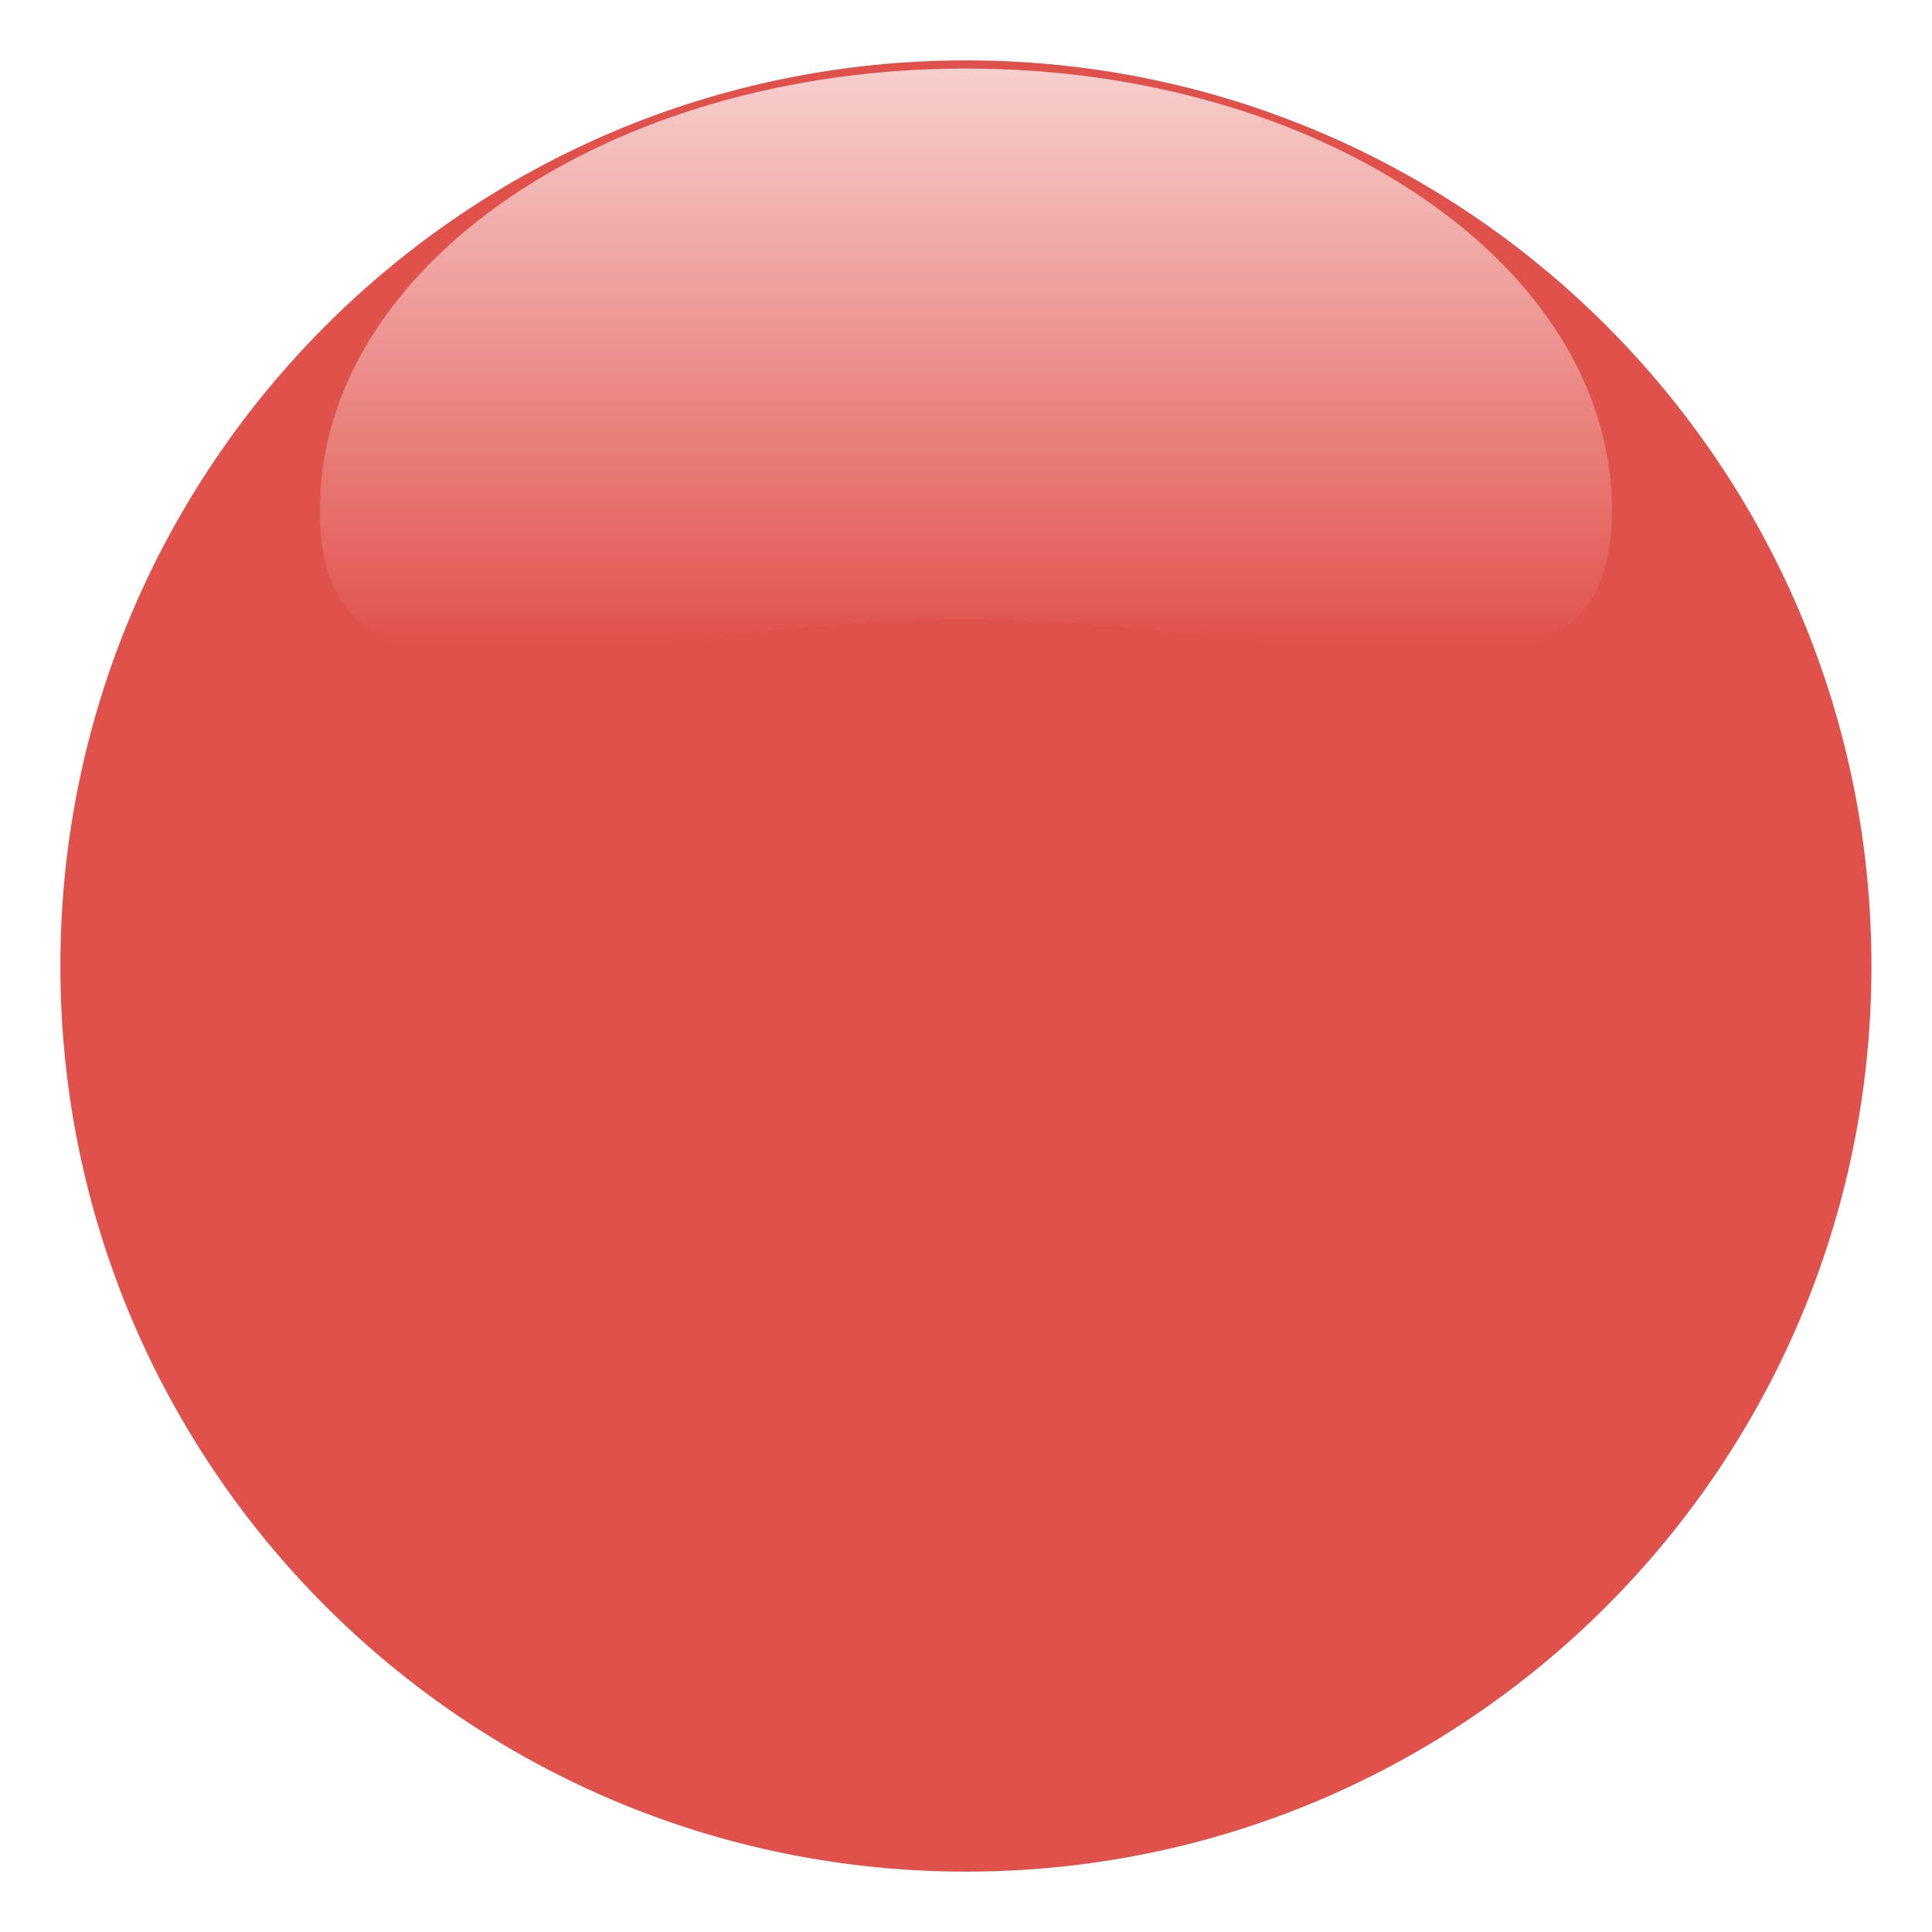 <svg width="32" height="32" viewBox="0 0 32 32" fill="none" xmlns="http://www.w3.org/2000/svg">
<g filter="url(#filter0_d_1113_17)">
<path fill-rule="evenodd" clip-rule="evenodd" d="M16.001 1C24.285 1 30.997 7.716 30.997 16C30.997 24.284 24.285 31 16.001 31C7.717 31 1 24.284 1 16C1 7.716 7.717 1 16.001 1Z" fill="#E1514B"/>
<path opacity="0.78" d="M5.297 8.45C5.297 12.49 10.059 10.262 15.968 10.262C21.878 10.262 26.699 12.49 26.699 8.45C26.699 4.41 21.908 1.135 15.998 1.135C10.088 1.135 5.297 4.41 5.297 8.45Z" fill="url(#paint0_linear_1113_17)"/>
</g>
<defs>
<filter id="filter0_d_1113_17" x="0.06" y="0.06" width="31.878" height="31.881" filterUnits="userSpaceOnUse" color-interpolation-filters="sRGB">
<feFlood flood-opacity="0" result="BackgroundImageFix"/>
<feColorMatrix in="SourceAlpha" type="matrix" values="0 0 0 0 0 0 0 0 0 0 0 0 0 0 0 0 0 0 127 0" result="hardAlpha"/>
<feOffset/>
<feGaussianBlur stdDeviation="0.47"/>
<feComposite in2="hardAlpha" operator="out"/>
<feColorMatrix type="matrix" values="0 0 0 0 0 0 0 0 0 0 0 0 0 0 0 0 0 0 0.5 0"/>
<feBlend mode="normal" in2="BackgroundImageFix" result="effect1_dropShadow_1113_17"/>
<feBlend mode="normal" in="SourceGraphic" in2="effect1_dropShadow_1113_17" result="shape"/>
</filter>
<linearGradient id="paint0_linear_1113_17" x1="15.998" y1="0.447" x2="15.998" y2="10.687" gradientUnits="userSpaceOnUse">
<stop stop-color="white"/>
<stop offset="0.138" stop-color="white" stop-opacity="0.863"/>
<stop offset="1" stop-color="white" stop-opacity="0"/>
</linearGradient>
</defs>
</svg>
